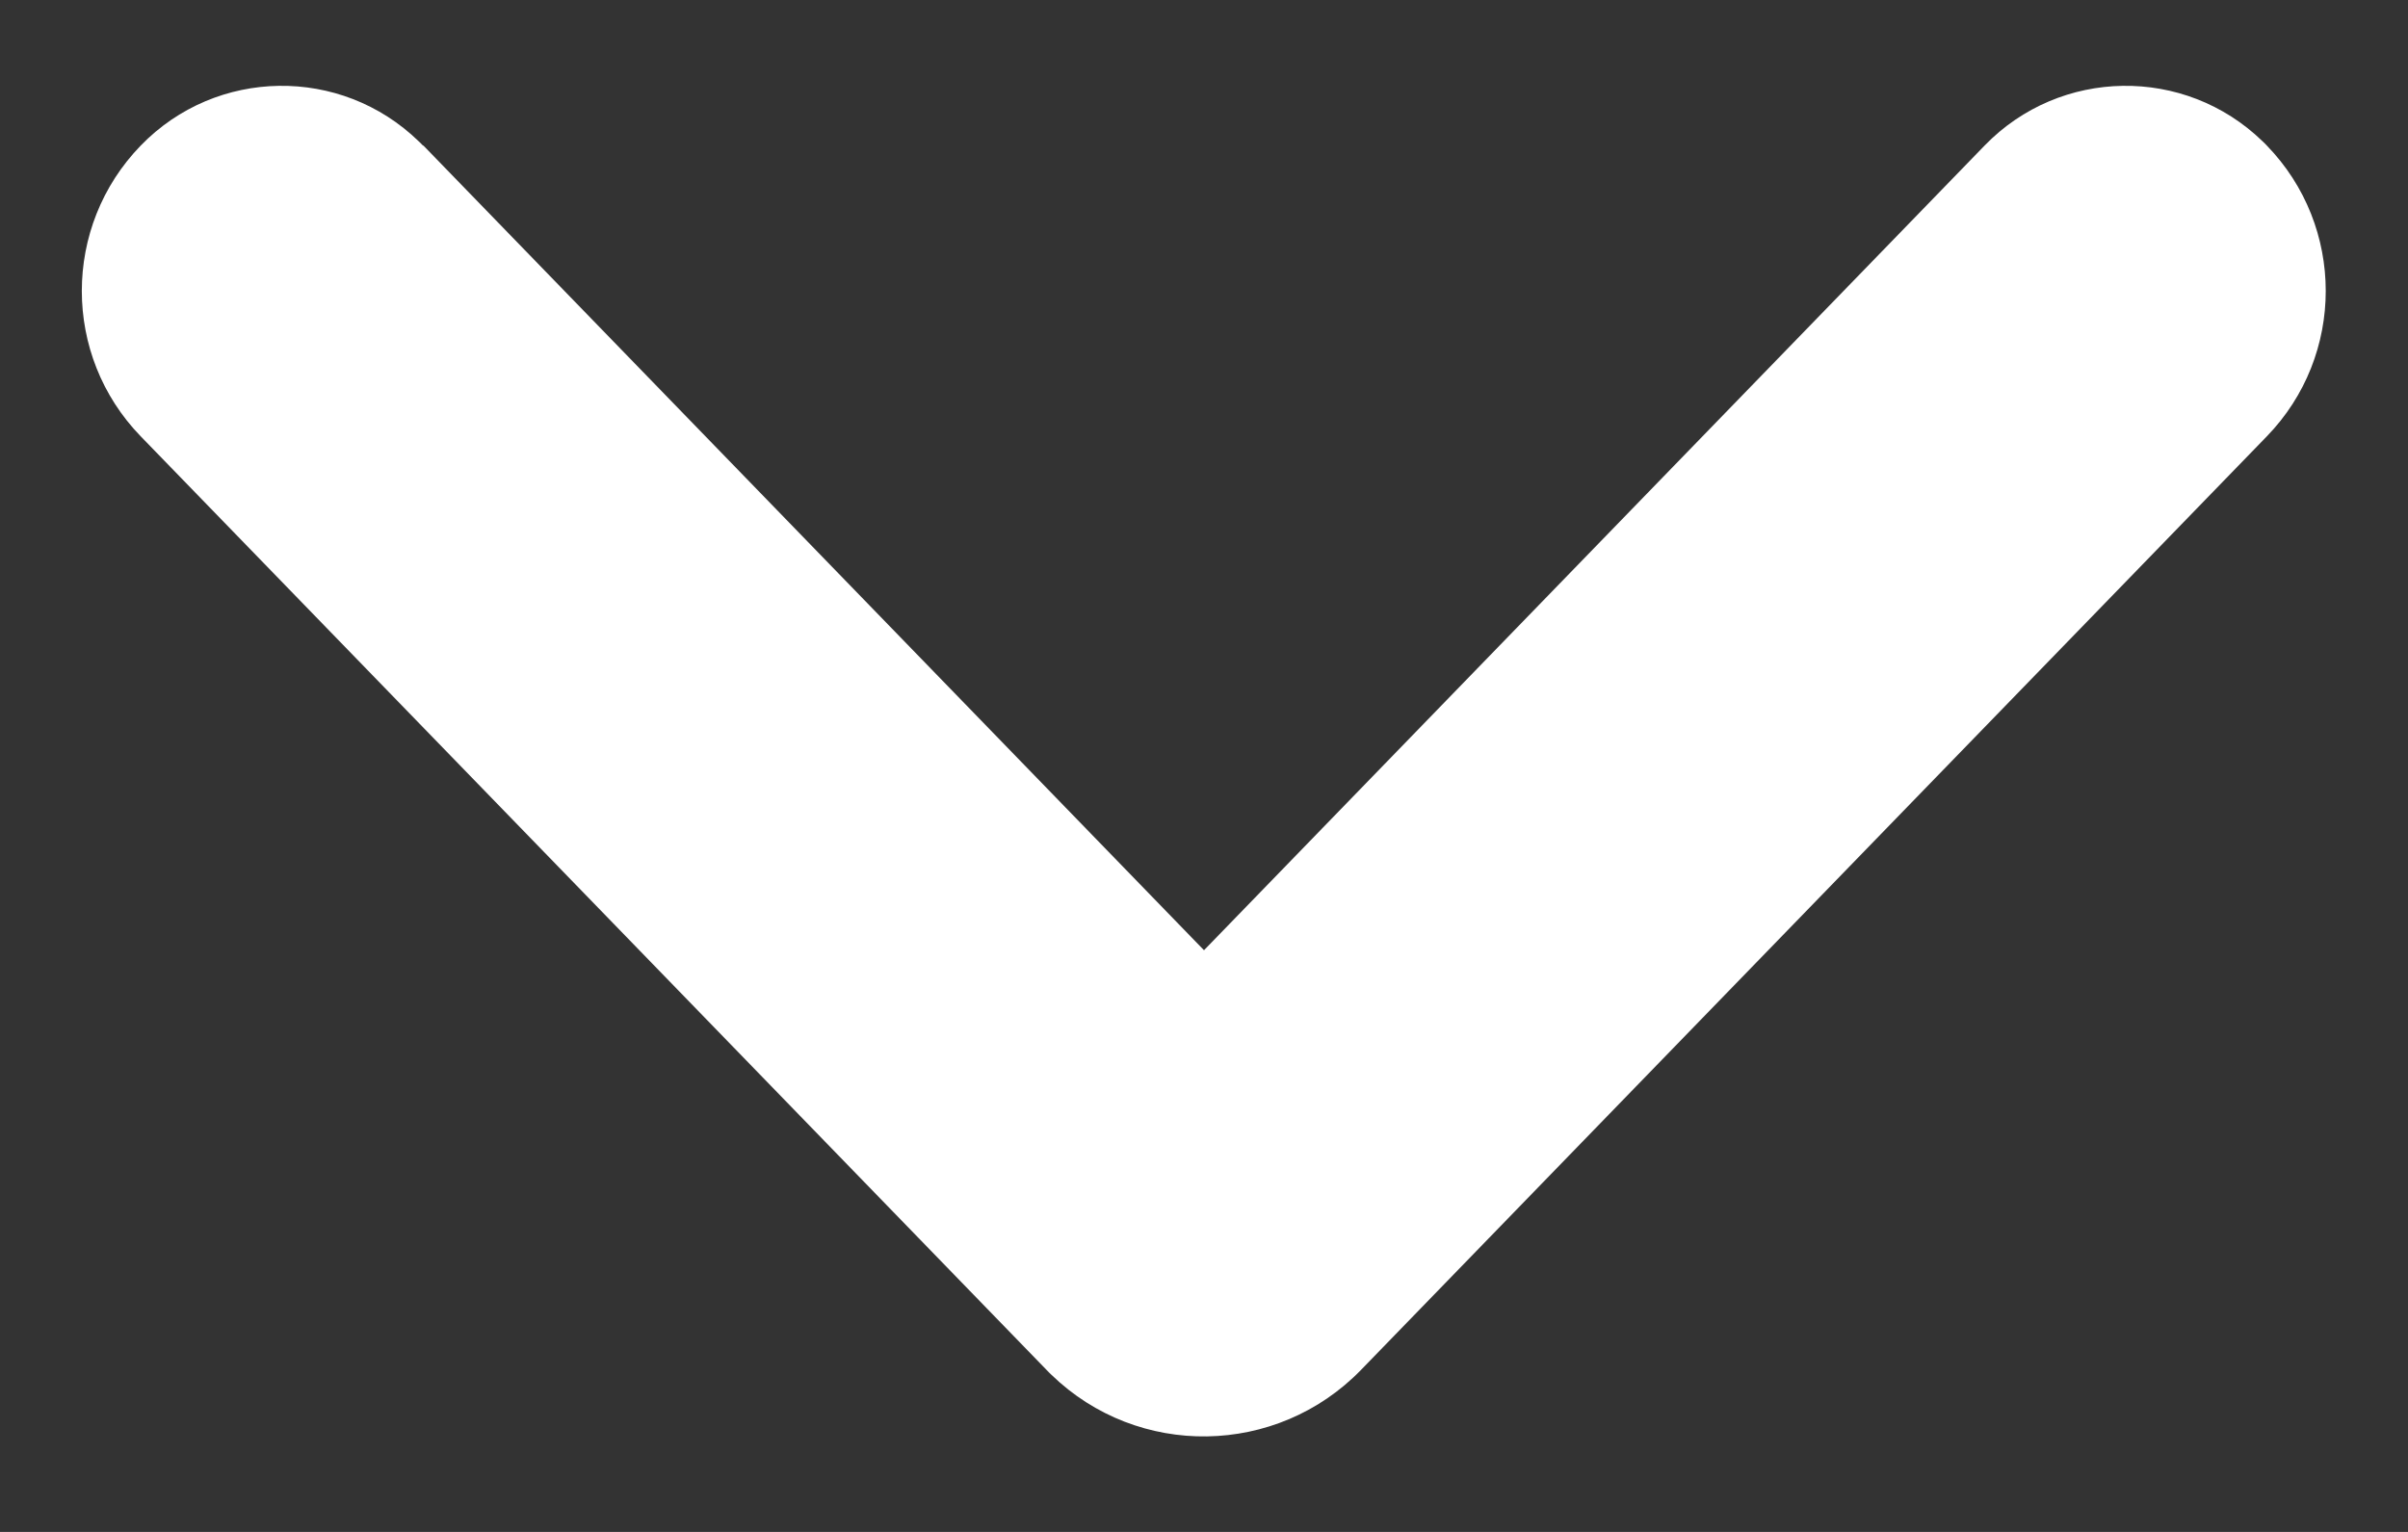 <svg height="7" width="11" xmlns="http://www.w3.org/2000/svg"><rect width="100%" height="100%" fill="#333333" stroke="none"/><rect fill="none" height="100%" width="100%"/><path d="m1.934.665 3.566 3.677 3.566-3.677c.345-.356.914-.365 1.27-.019.007.006.013.013.019.019.359.37.359.959 0 1.329l-4.138 4.266c-.385.396-1.018.406-1.414.022-.007-.007-.015-.014-.022-.022l-4.138-4.266c-.359-.37-.359-.959 0-1.329.345-.356.914-.365 1.27-.019.007.006.013.013.019.019z" fill="#fff" fill-rule="evenodd"/></svg>